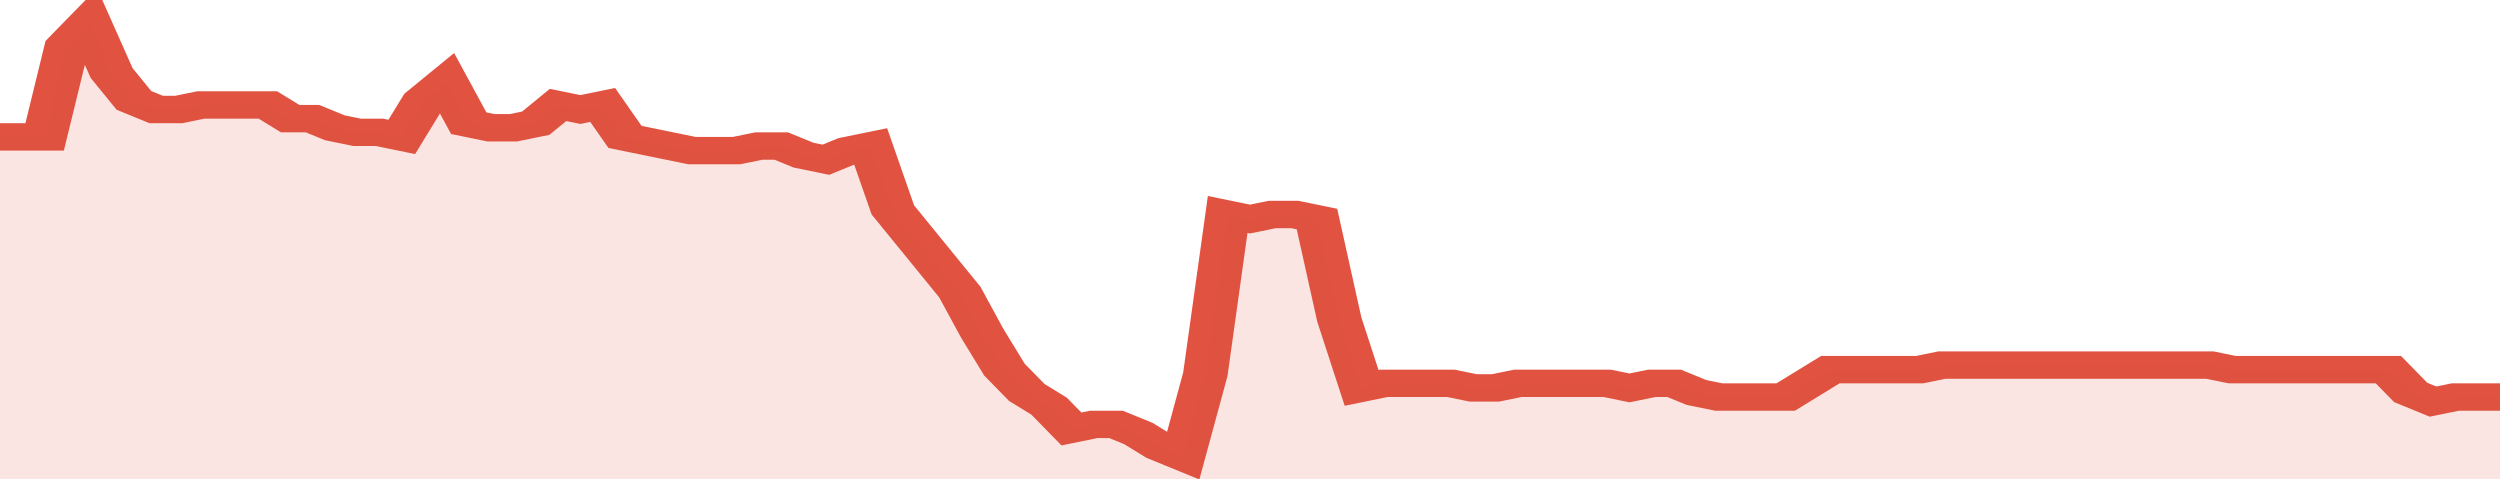 <svg xmlns="http://www.w3.org/2000/svg" viewBox="0 0 336 105" width="120" height="23" preserveAspectRatio="none">
				 <polyline fill="none" stroke="#E15241" stroke-width="6" points="0, 30 3, 30 6, 30 9, 10 12, 5 15, 16 18, 22 21, 24 24, 24 27, 23 30, 23 33, 23 36, 23 39, 26 42, 26 45, 28 48, 29 51, 29 54, 30 57, 22 60, 18 63, 27 66, 28 69, 28 72, 27 75, 23 78, 24 81, 23 84, 30 87, 31 90, 32 93, 33 96, 33 99, 33 102, 32 105, 32 108, 34 111, 35 114, 33 117, 32 120, 46 123, 52 126, 58 129, 64 132, 73 135, 81 138, 86 141, 89 144, 94 147, 93 150, 93 153, 95 156, 98 159, 100 162, 82 165, 47 168, 48 171, 47 174, 47 177, 48 180, 70 183, 85 186, 84 189, 84 192, 84 195, 84 198, 85 201, 85 204, 84 207, 84 210, 84 213, 84 216, 84 219, 85 222, 84 225, 84 228, 86 231, 87 234, 87 237, 87 240, 87 243, 84 246, 81 249, 81 252, 81 255, 81 258, 81 261, 80 264, 80 267, 80 270, 80 273, 80 276, 80 279, 80 282, 80 285, 80 288, 80 291, 80 294, 80 297, 80 300, 81 303, 81 306, 81 309, 81 312, 81 315, 81 318, 81 321, 81 324, 86 327, 88 330, 87 333, 87 336, 87 336, 87 "> </polyline>
				 <polygon fill="#E15241" opacity="0.15" points="0, 105 0, 30 3, 30 6, 30 9, 10 12, 5 15, 16 18, 22 21, 24 24, 24 27, 23 30, 23 33, 23 36, 23 39, 26 42, 26 45, 28 48, 29 51, 29 54, 30 57, 22 60, 18 63, 27 66, 28 69, 28 72, 27 75, 23 78, 24 81, 23 84, 30 87, 31 90, 32 93, 33 96, 33 99, 33 102, 32 105, 32 108, 34 111, 35 114, 33 117, 32 120, 46 123, 52 126, 58 129, 64 132, 73 135, 81 138, 86 141, 89 144, 94 147, 93 150, 93 153, 95 156, 98 159, 100 162, 82 165, 47 168, 48 171, 47 174, 47 177, 48 180, 70 183, 85 186, 84 189, 84 192, 84 195, 84 198, 85 201, 85 204, 84 207, 84 210, 84 213, 84 216, 84 219, 85 222, 84 225, 84 228, 86 231, 87 234, 87 237, 87 240, 87 243, 84 246, 81 249, 81 252, 81 255, 81 258, 81 261, 80 264, 80 267, 80 270, 80 273, 80 276, 80 279, 80 282, 80 285, 80 288, 80 291, 80 294, 80 297, 80 300, 81 303, 81 306, 81 309, 81 312, 81 315, 81 318, 81 321, 81 324, 86 327, 88 330, 87 333, 87 336, 87 336, 105 "></polygon>
			</svg>